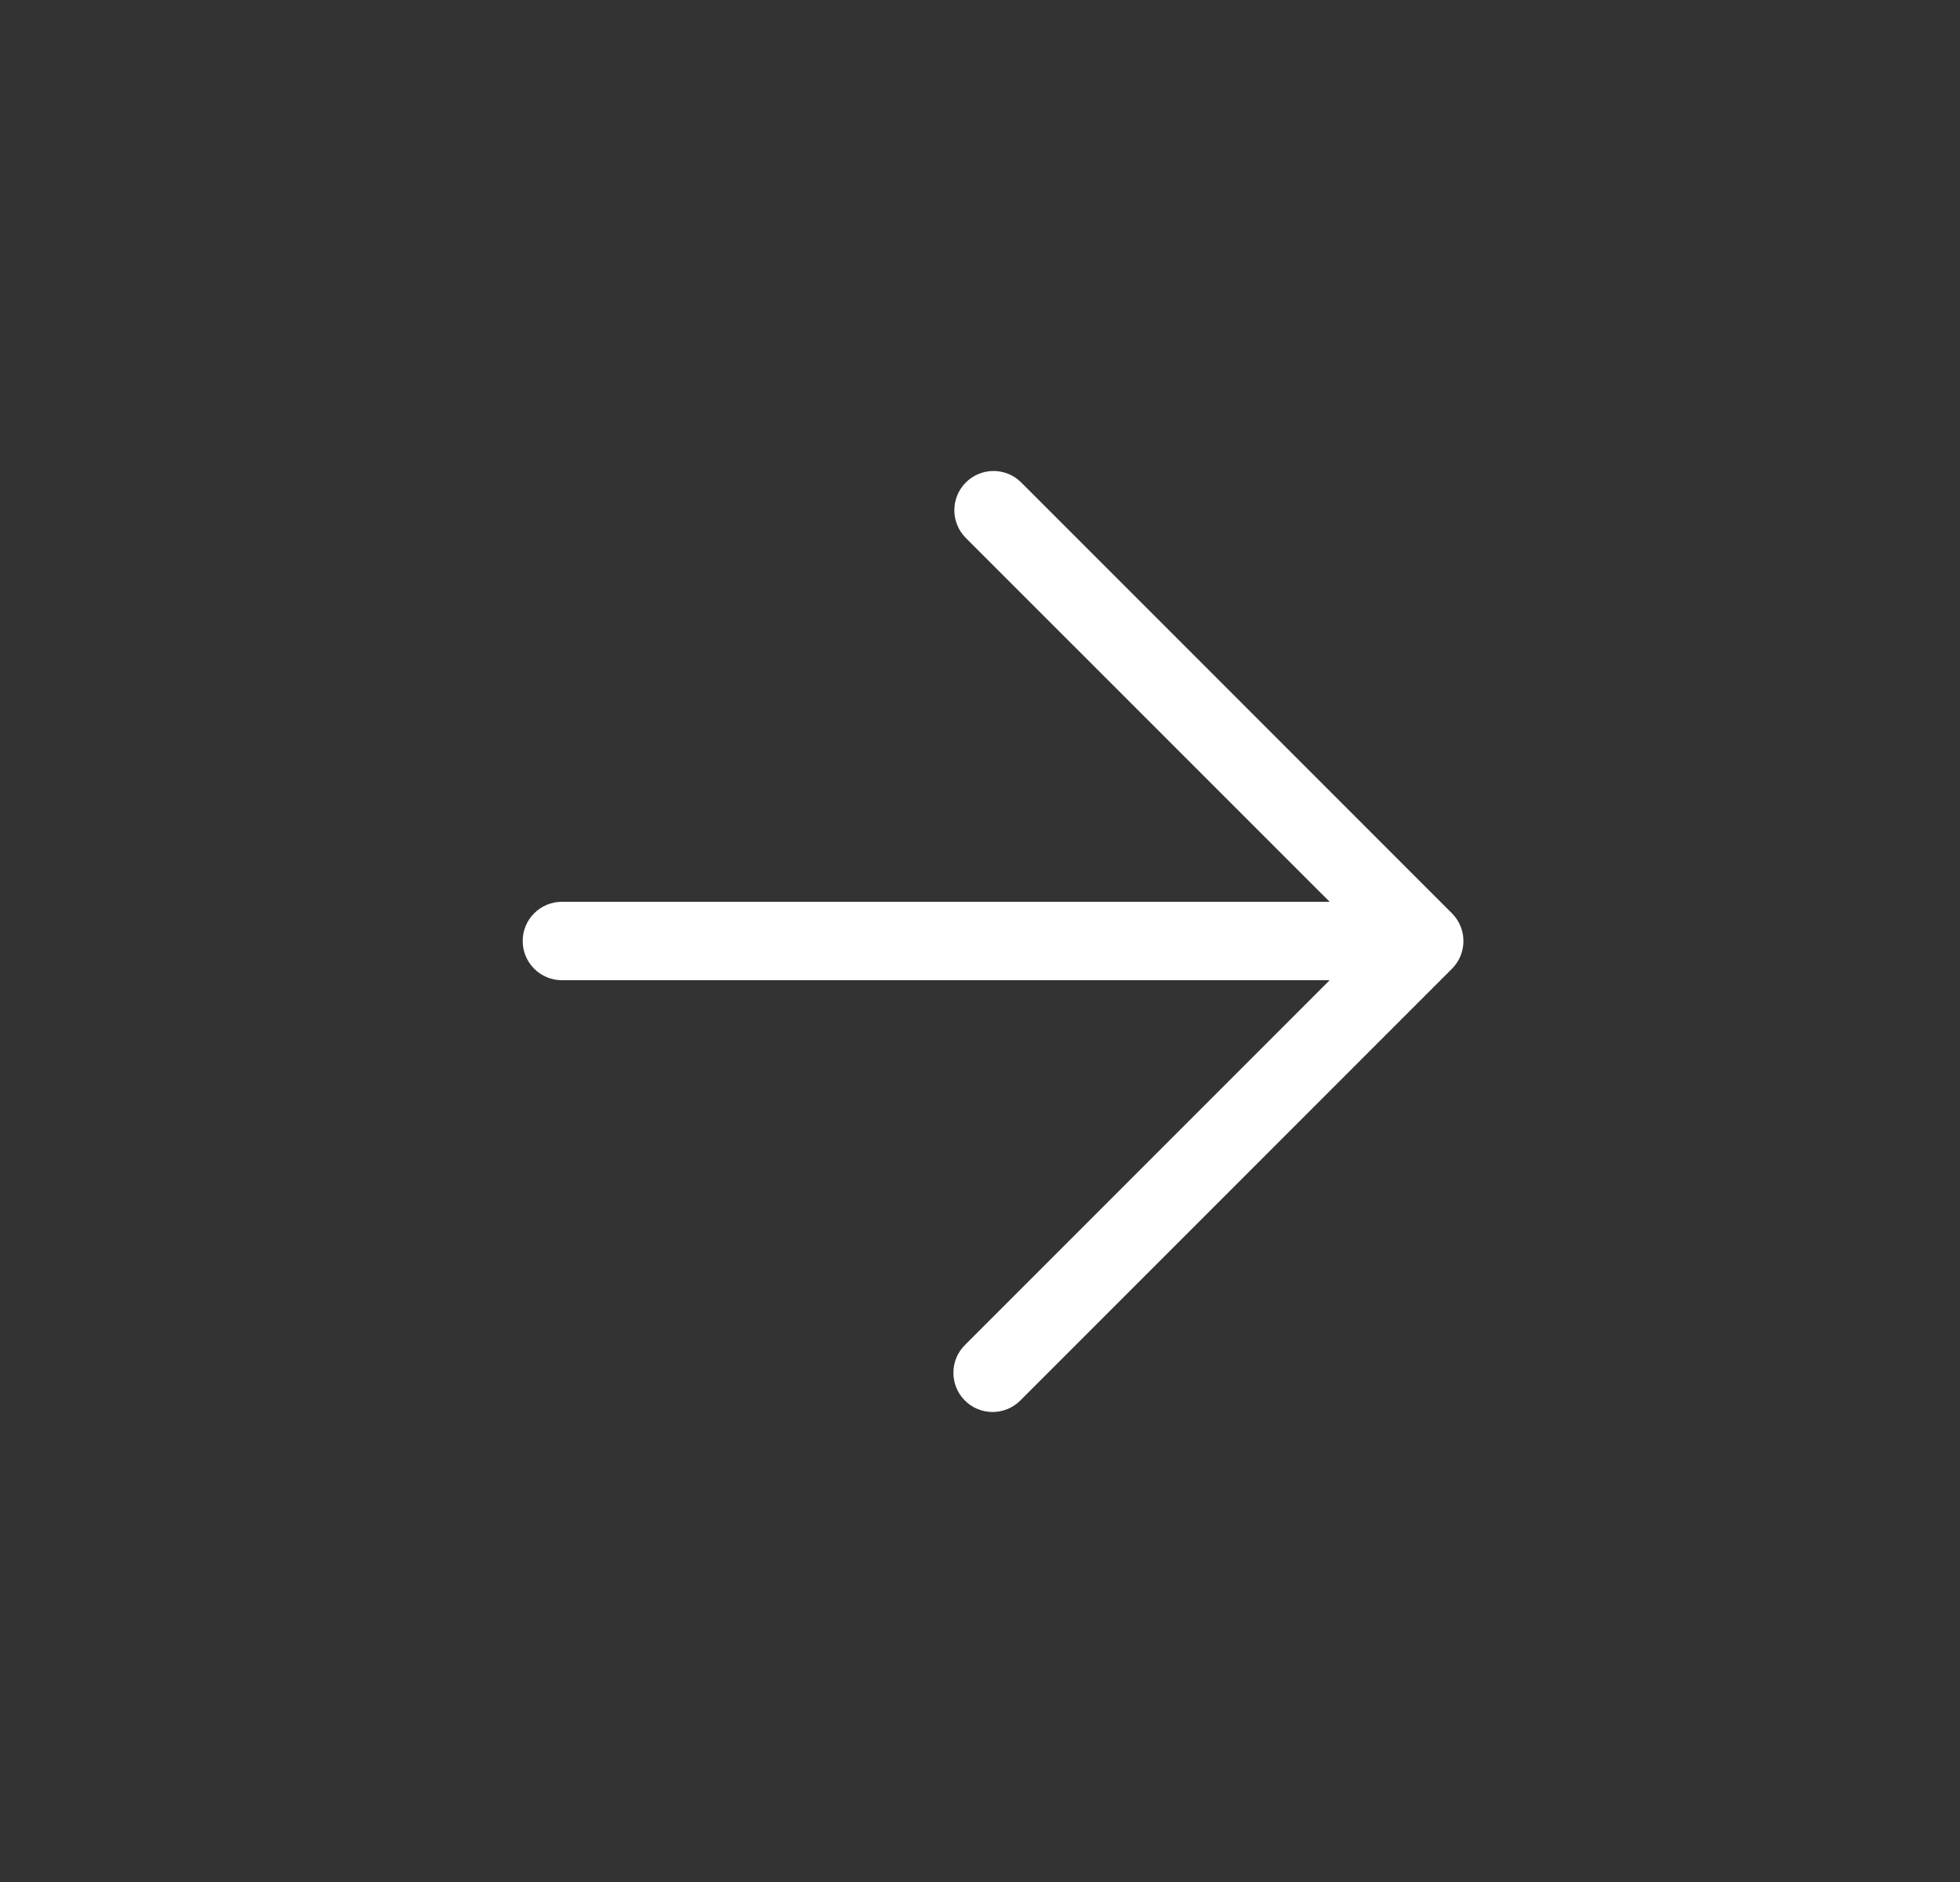 <svg width="25" height="24" viewBox="0 0 25 24" fill="none" xmlns="http://www.w3.org/2000/svg">
<rect x="0" y="0" width="25" height="24" fill="#333333" stroke="none"/>
<path d="M18.52 11.647C18.52 11.647 18.52 11.647 18.52 11.647L13.02 6.147C12.822 5.955 12.505 5.96 12.313 6.159C12.126 6.353 12.126 6.66 12.313 6.854L16.96 11.5H7.167C6.891 11.5 6.667 11.724 6.667 12C6.667 12.276 6.891 12.5 7.167 12.5H16.96L12.313 17.147C12.115 17.338 12.109 17.655 12.301 17.854C12.493 18.052 12.809 18.058 13.008 17.866C13.012 17.862 13.016 17.858 13.02 17.854L18.52 12.354C18.715 12.159 18.715 11.842 18.52 11.647Z" fill="white"/>
</svg>
